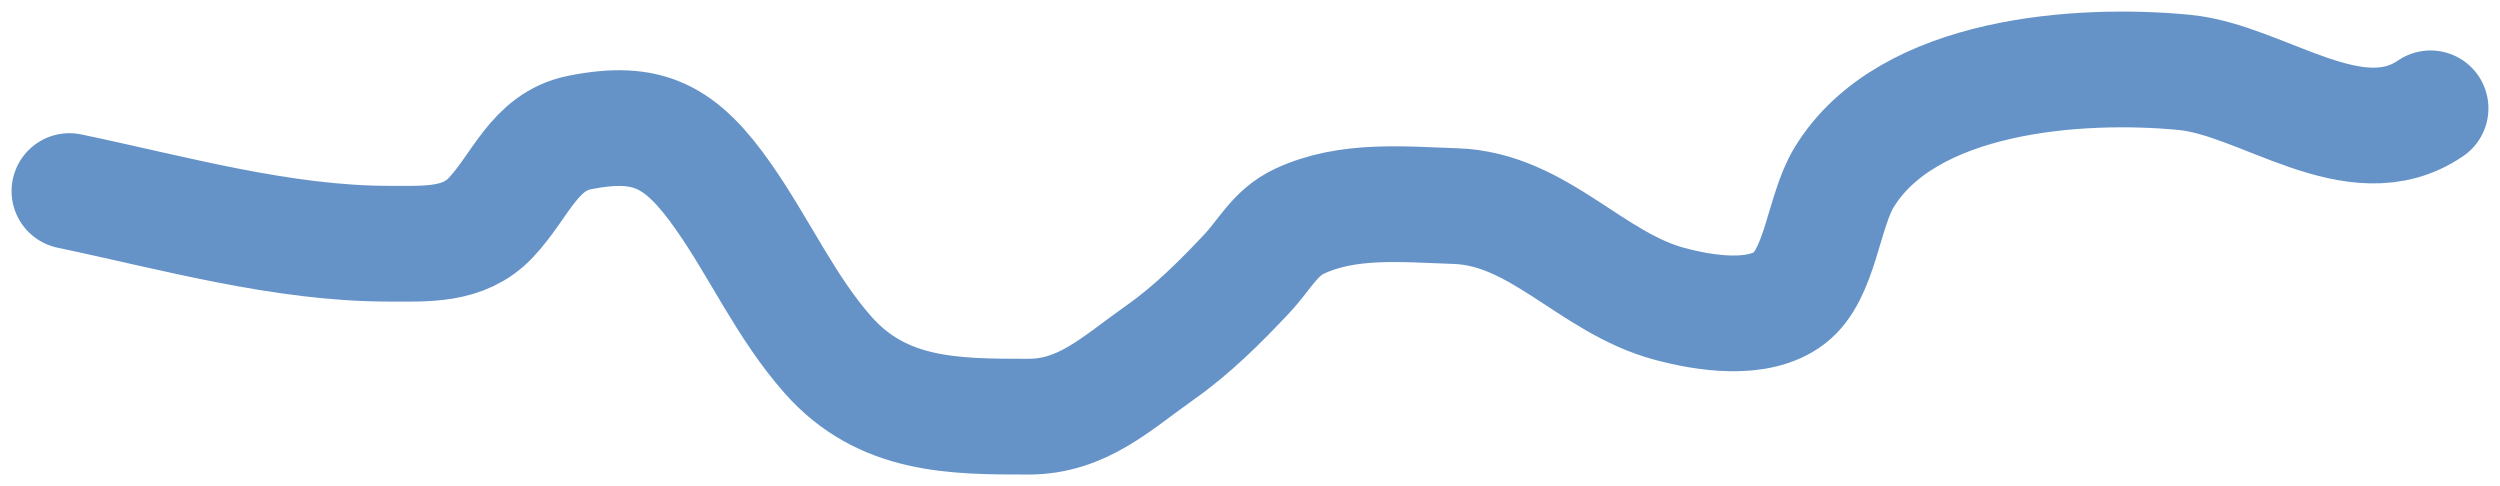 <?xml version="1.0" encoding="UTF-8"?> <svg xmlns="http://www.w3.org/2000/svg" width="108" height="21" viewBox="0 0 108 21" fill="none"><path d="M3 8.254C7.48 9.192 12.173 10.528 16.797 10.528C18.402 10.528 20.028 10.642 21.197 9.409C22.492 8.043 23.077 6.12 25.033 5.727C28.03 5.124 29.433 5.896 31.263 8.506C32.82 10.729 33.954 13.276 35.768 15.329C38.132 18.004 41.222 18 44.426 18C46.768 18 48.226 16.562 50.128 15.22C51.503 14.251 52.702 13.058 53.859 11.827C54.647 10.99 55.072 10.054 56.147 9.553C58.228 8.583 60.617 8.829 62.87 8.903C66.475 9.023 68.716 12.212 72.126 13.127C73.627 13.529 75.946 13.905 77.3 12.874C78.644 11.85 78.768 9.147 79.658 7.676C82.382 3.175 89.863 2.693 94.371 3.128C97.75 3.454 101.742 6.907 105 4.68" stroke="#6593C8" stroke-width="5" stroke-linecap="round"></path></svg> 